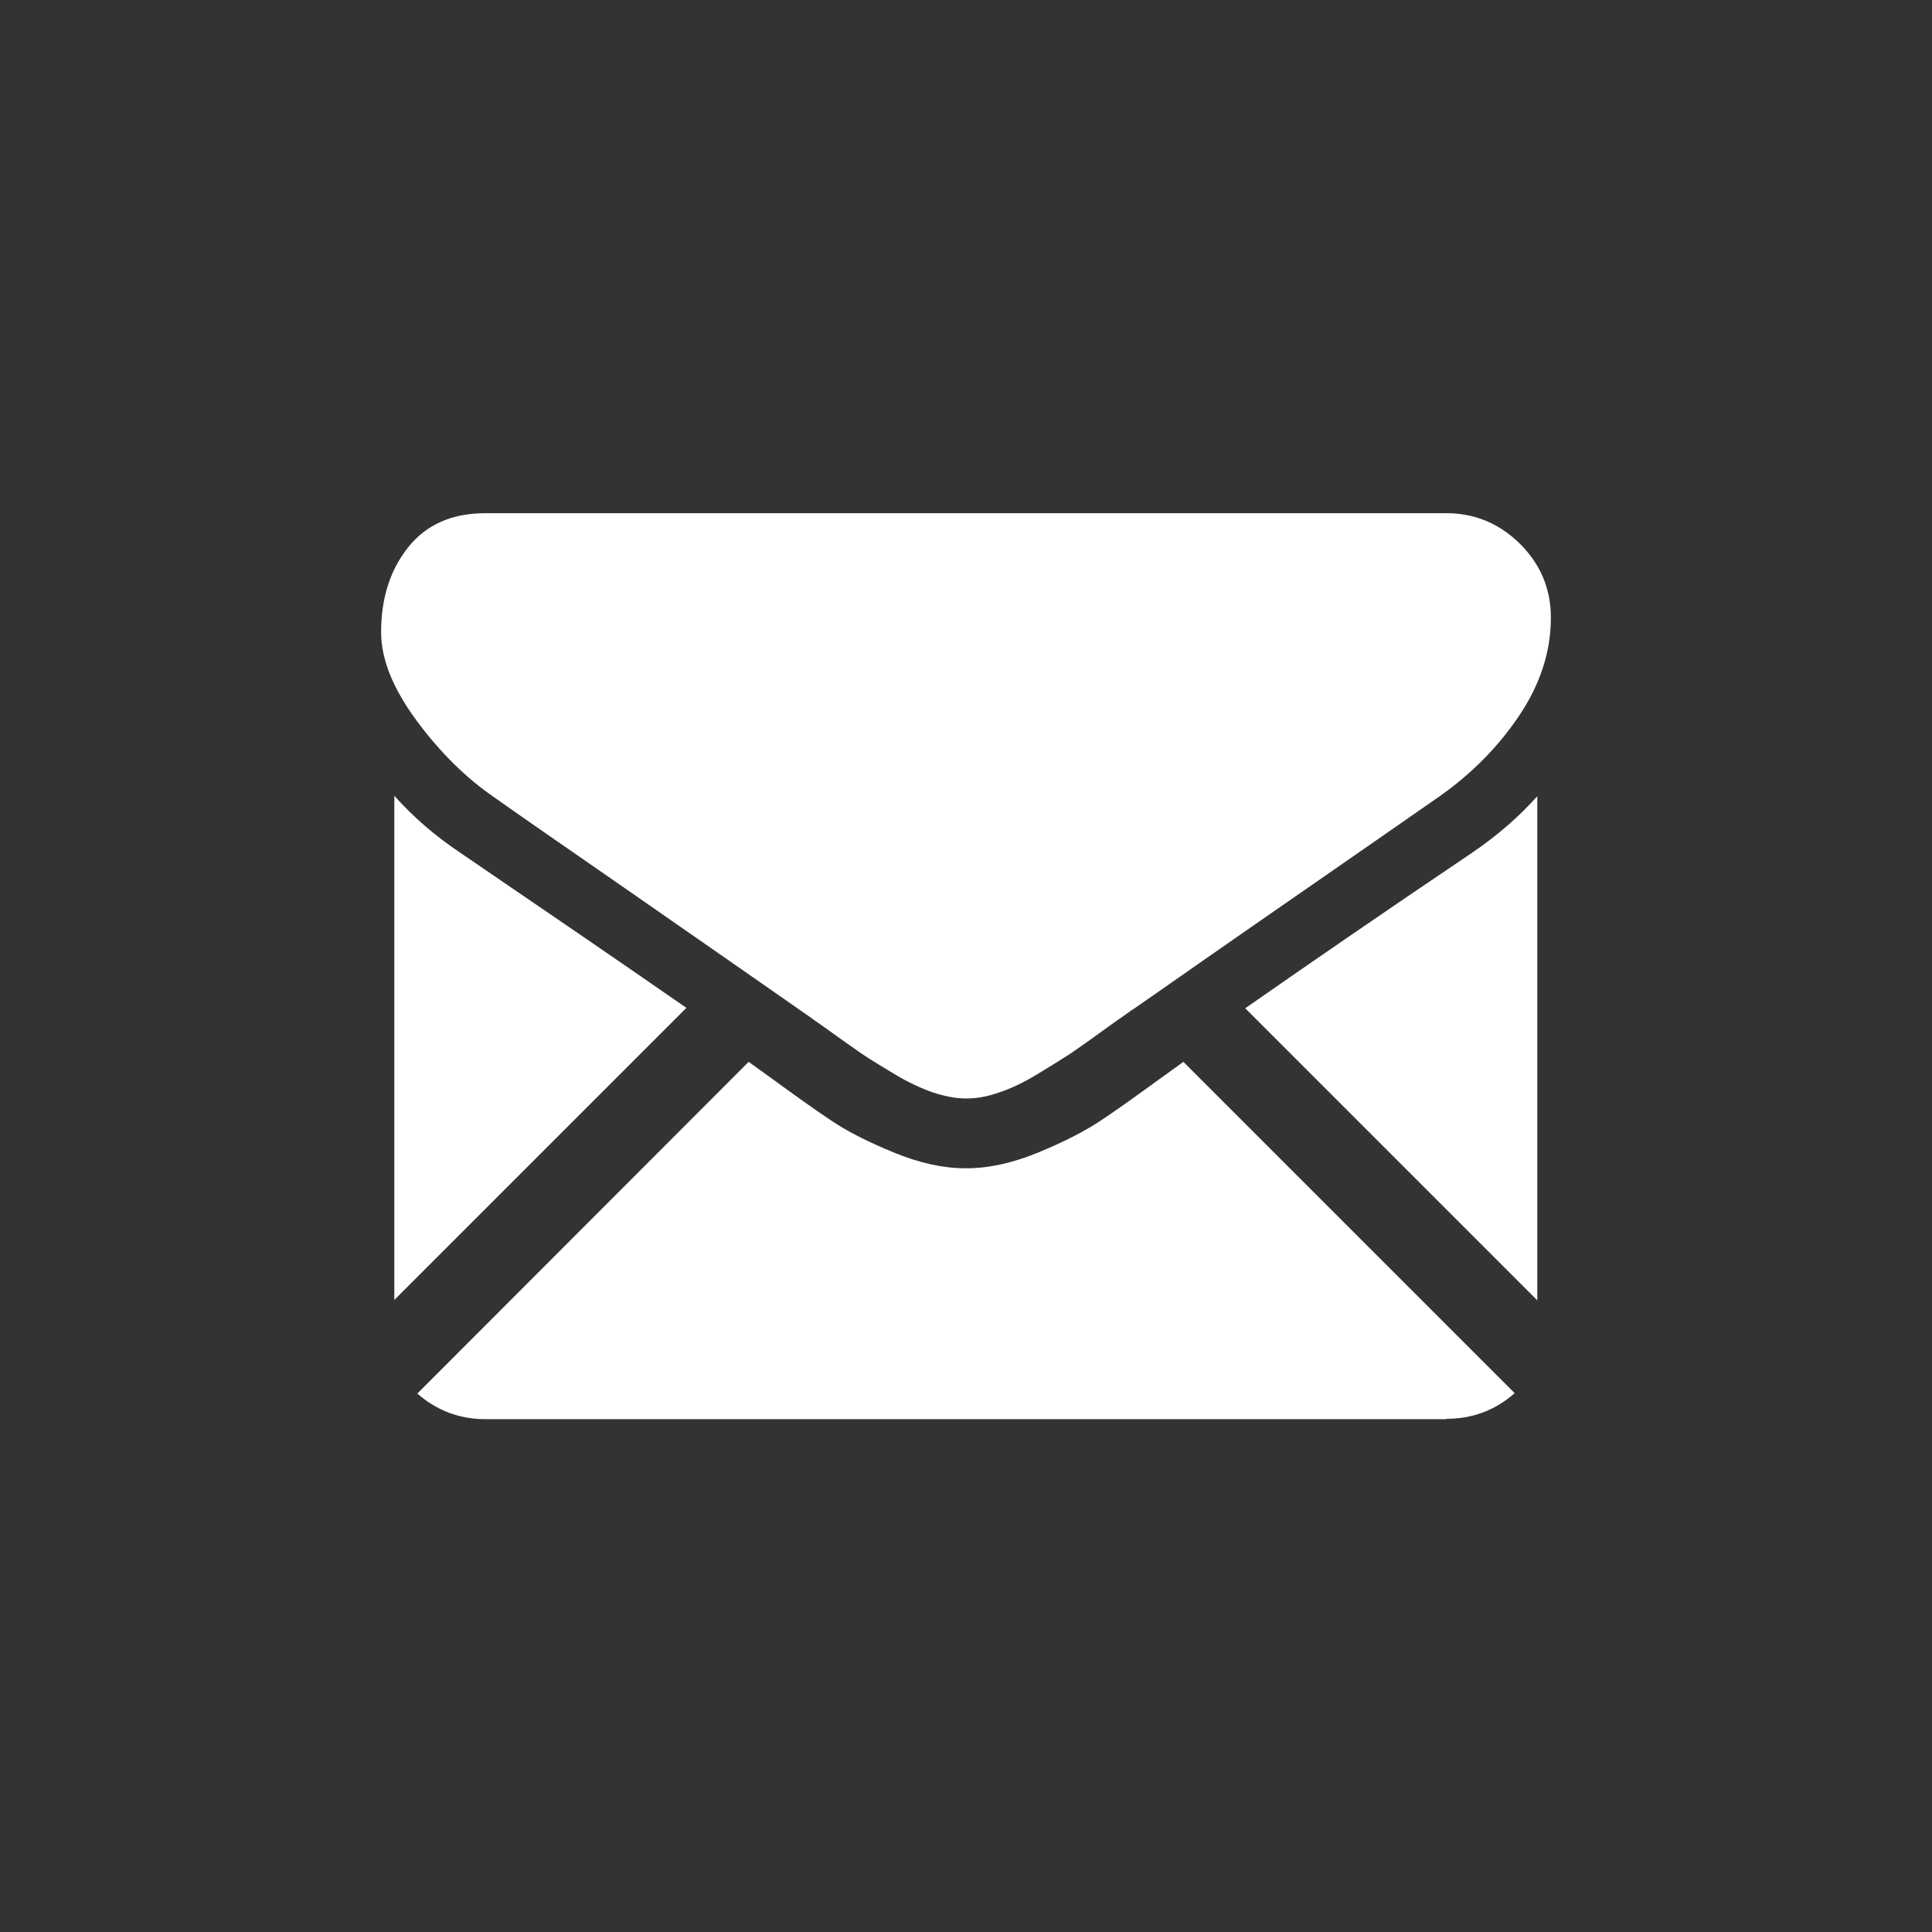 <?xml version="1.0" encoding="utf-8"?>
<!-- Generator: Adobe Illustrator 23.0.0, SVG Export Plug-In . SVG Version: 6.00 Build 0)  -->
<svg version="1.1" id="Layer_1" xmlns="http://www.w3.org/2000/svg" xmlns:xlink="http://www.w3.org/1999/xlink" x="0px" y="0px"
	 viewBox="0 0 512 512" style="enable-background:new 0 0 512 512;" xml:space="preserve">
<rect x="0" y="0" width="512" height="512" fill="#333333" stroke="none"/>
<style type="text/css">
	.st0{fill:#FFFFFF;}
</style>
<g>
	<path class="st0" d="M383.3,376c7,0,13-2.3,18.1-6.8l-87.8-87.8c-2.1,1.5-4.1,3-6.1,4.4c-6.6,4.8-11.9,8.6-16,11.3
		c-4.1,2.7-9.5,5.5-16.3,8.3c-6.8,2.8-13.1,4.2-19,4.2H256h-0.2c-5.9,0-12.2-1.4-19-4.2c-6.8-2.8-12.3-5.6-16.3-8.3
		c-4.1-2.7-9.4-6.5-16-11.3c-1.8-1.3-3.9-2.8-6.1-4.4l-87.8,87.9c5.1,4.5,11.2,6.8,18.1,6.8H383.3z"/>
	<path class="st0" d="M122,226c-6.6-4.4-12.4-9.4-17.5-15.1v133.6l77.4-77.4C166.5,256.4,146.5,242.7,122,226z"/>
	<path class="st0" d="M390.1,226c-23.6,15.9-43.6,29.7-60.1,41.2l77.4,77.4V211C402.5,216.5,396.7,221.5,390.1,226z"/>
	<path class="st0" d="M383.3,136H128.7c-8.9,0-15.7,3-20.5,9c-4.8,6-7.2,13.5-7.2,22.5c0,7.3,3.2,15.1,9.5,23.6
		c6.3,8.5,13.1,15.1,20.2,20c3.9,2.8,15.7,11,35.5,24.7c10.6,7.4,19.9,13.8,27.9,19.4c6.8,4.7,12.6,8.8,17.5,12.2
		c0.6,0.4,1.4,1,2.6,1.8c1.2,0.9,2.8,2,4.8,3.4c3.7,2.7,6.9,4.9,9.3,6.6c2.5,1.7,5.5,3.5,9,5.6c3.5,2.1,6.8,3.6,9.9,4.7
		c3.1,1,6,1.6,8.6,1.6h0.2h0.2c2.7,0,5.5-0.5,8.6-1.6c3.1-1,6.4-2.6,9.9-4.7c3.5-2.1,6.5-4,9-5.6c2.5-1.7,5.6-3.9,9.3-6.6
		c1.9-1.4,3.5-2.5,4.8-3.4c1.2-0.8,2-1.5,2.6-1.8c3.8-2.6,9.6-6.7,17.5-12.2c14.3-10,35.5-24.6,63.5-44.1c8.4-5.9,15.5-13,21.1-21.3
		c5.6-8.3,8.5-17,8.5-26.1c0-7.6-2.7-14.1-8.2-19.6C397.3,138.7,390.8,136,383.3,136z"/>
</g>
</svg>
